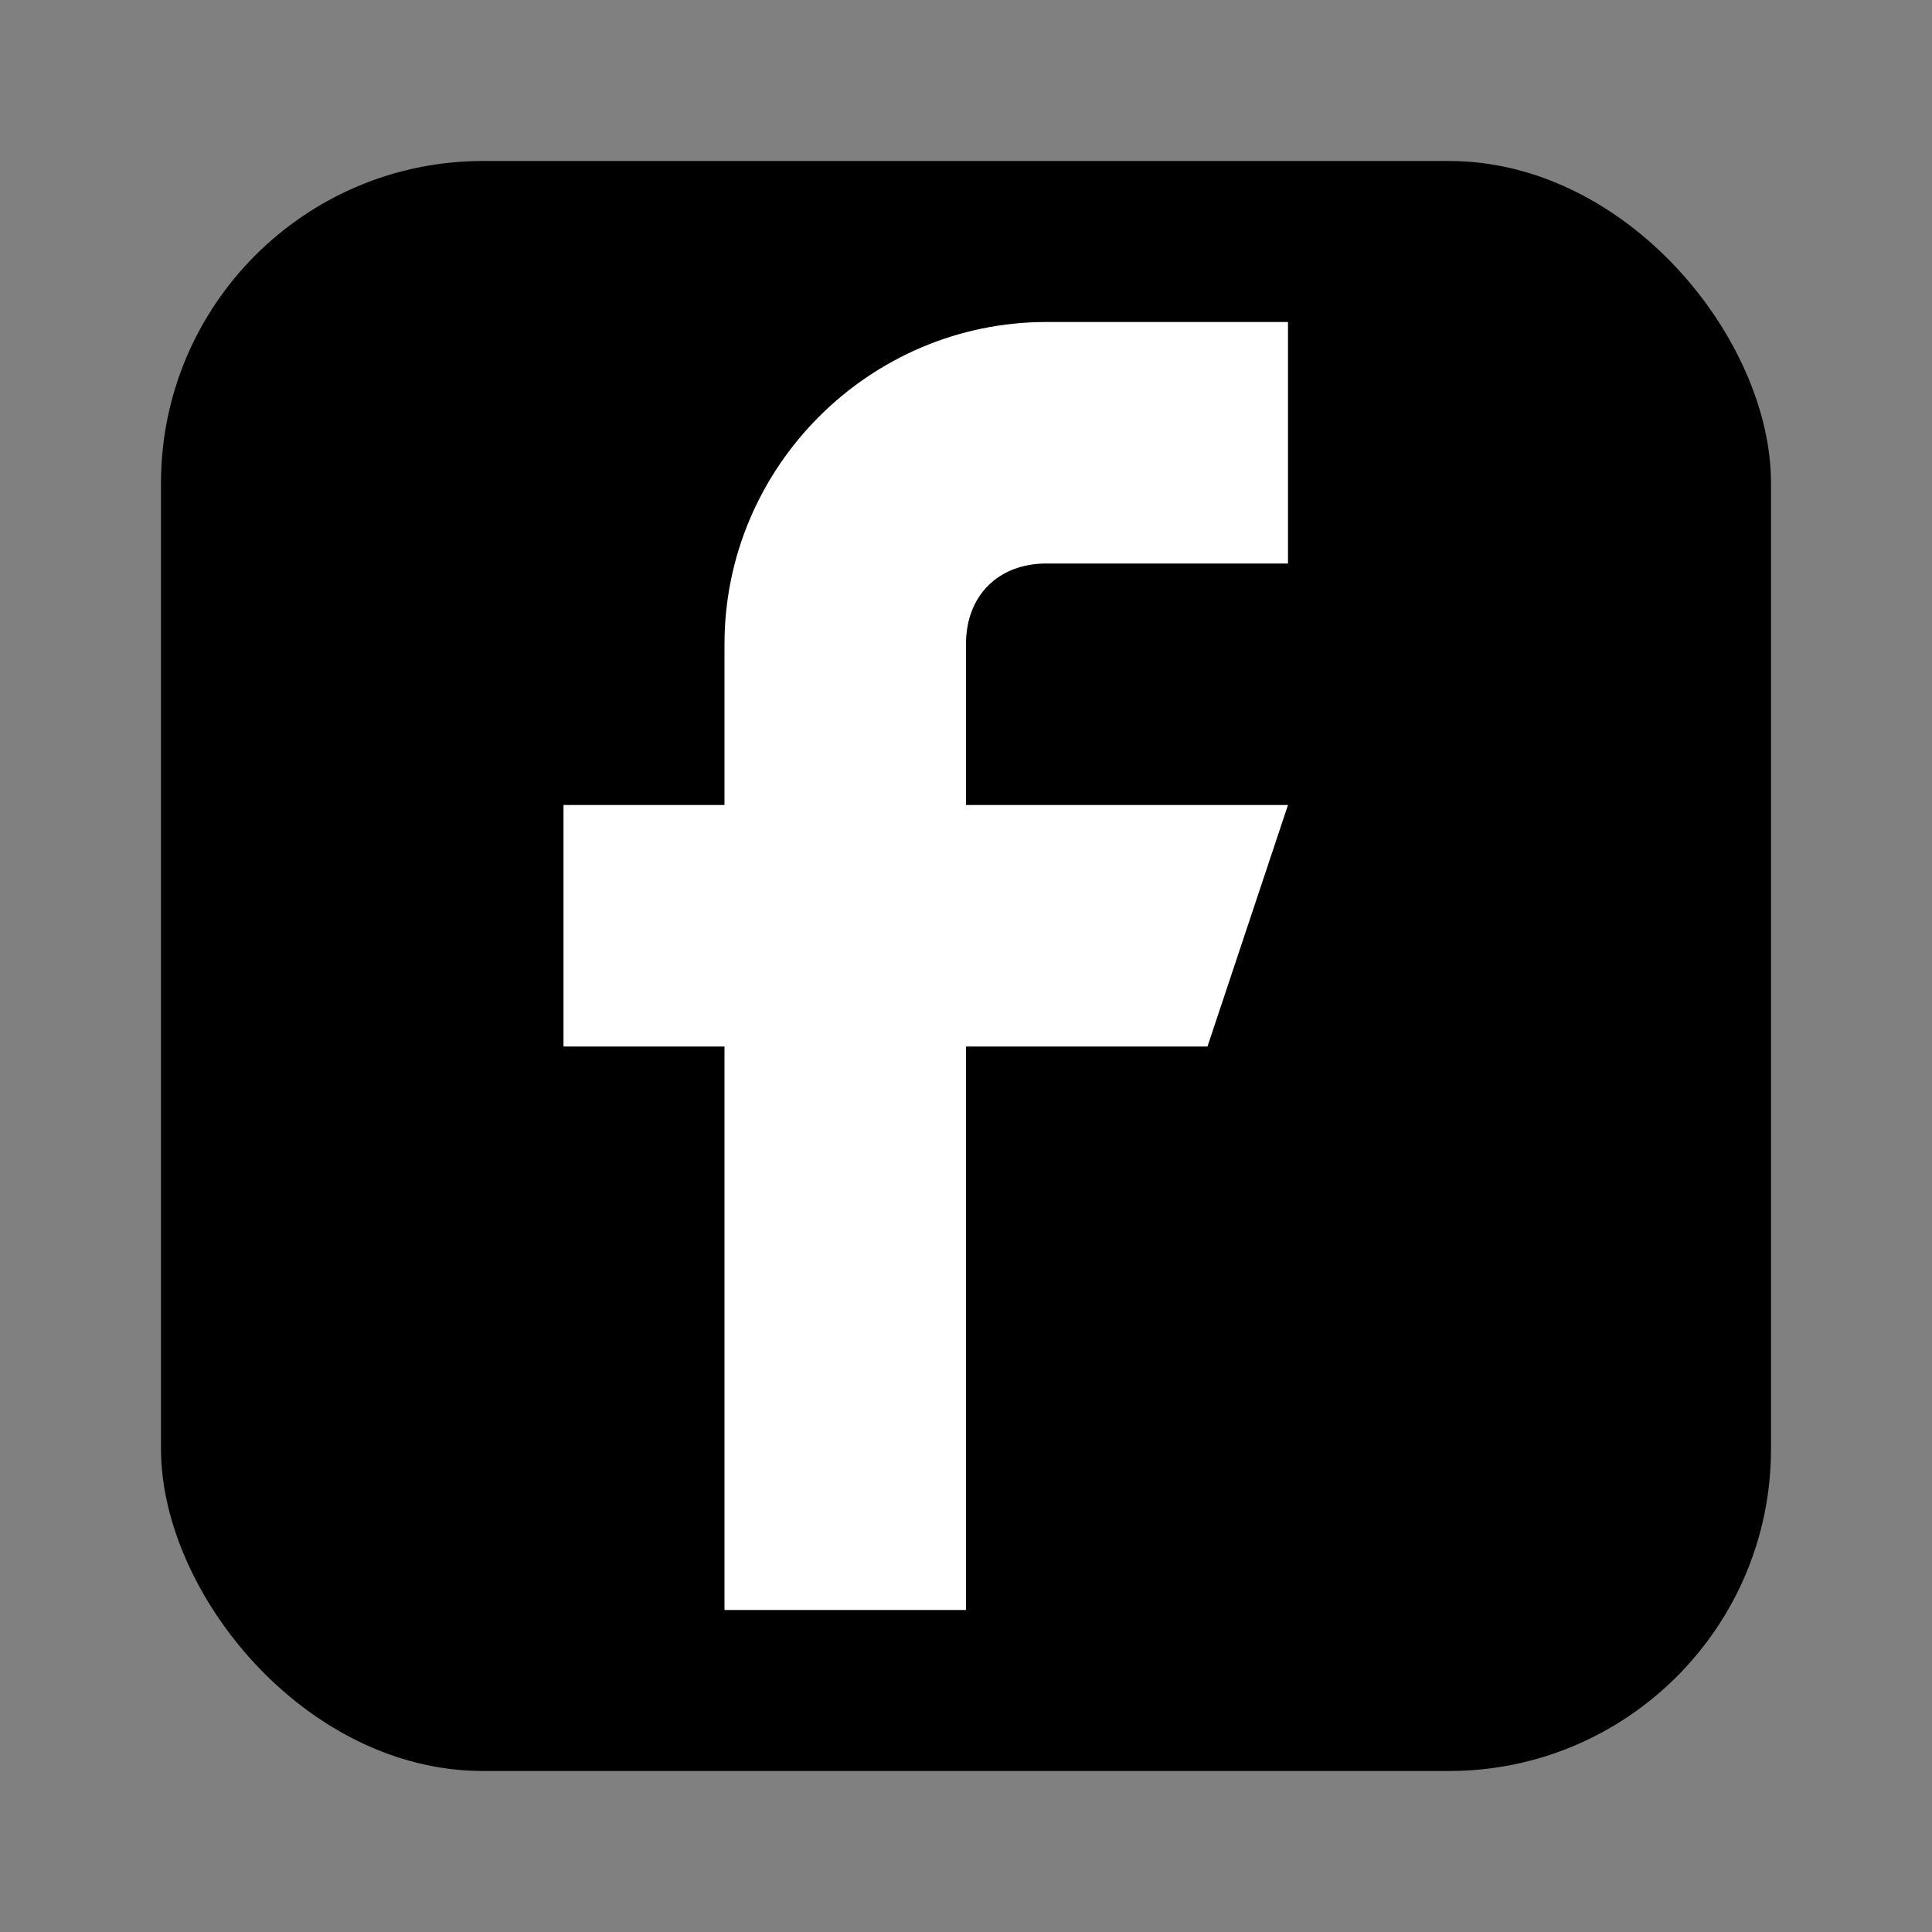 <svg width="24" height="24" viewBox="0 0 24 24" fill="none" xmlns="http://www.w3.org/2000/svg">
  <rect x="0" y="0" width="24" height="24" fill="#808080" stroke="none"/>
  <!-- Facebook Square Background -->
  <rect x="2" y="2" width="20" height="20" rx="4" fill="currentColor"/>
  
  <!-- Facebook "f" -->
  <path d="M 14 7 L 16 7 L 16 4 L 13 4 C 10.8 4 9 5.8 9 8 L 9 10 L 7 10 L 7 13 L 9 13 L 9 20 L 12 20 L 12 13 L 15 13 L 16 10 L 12 10 L 12 8 C 12 7.4 12.4 7 13 7 L 14 7 Z" fill="white"/>
</svg>

